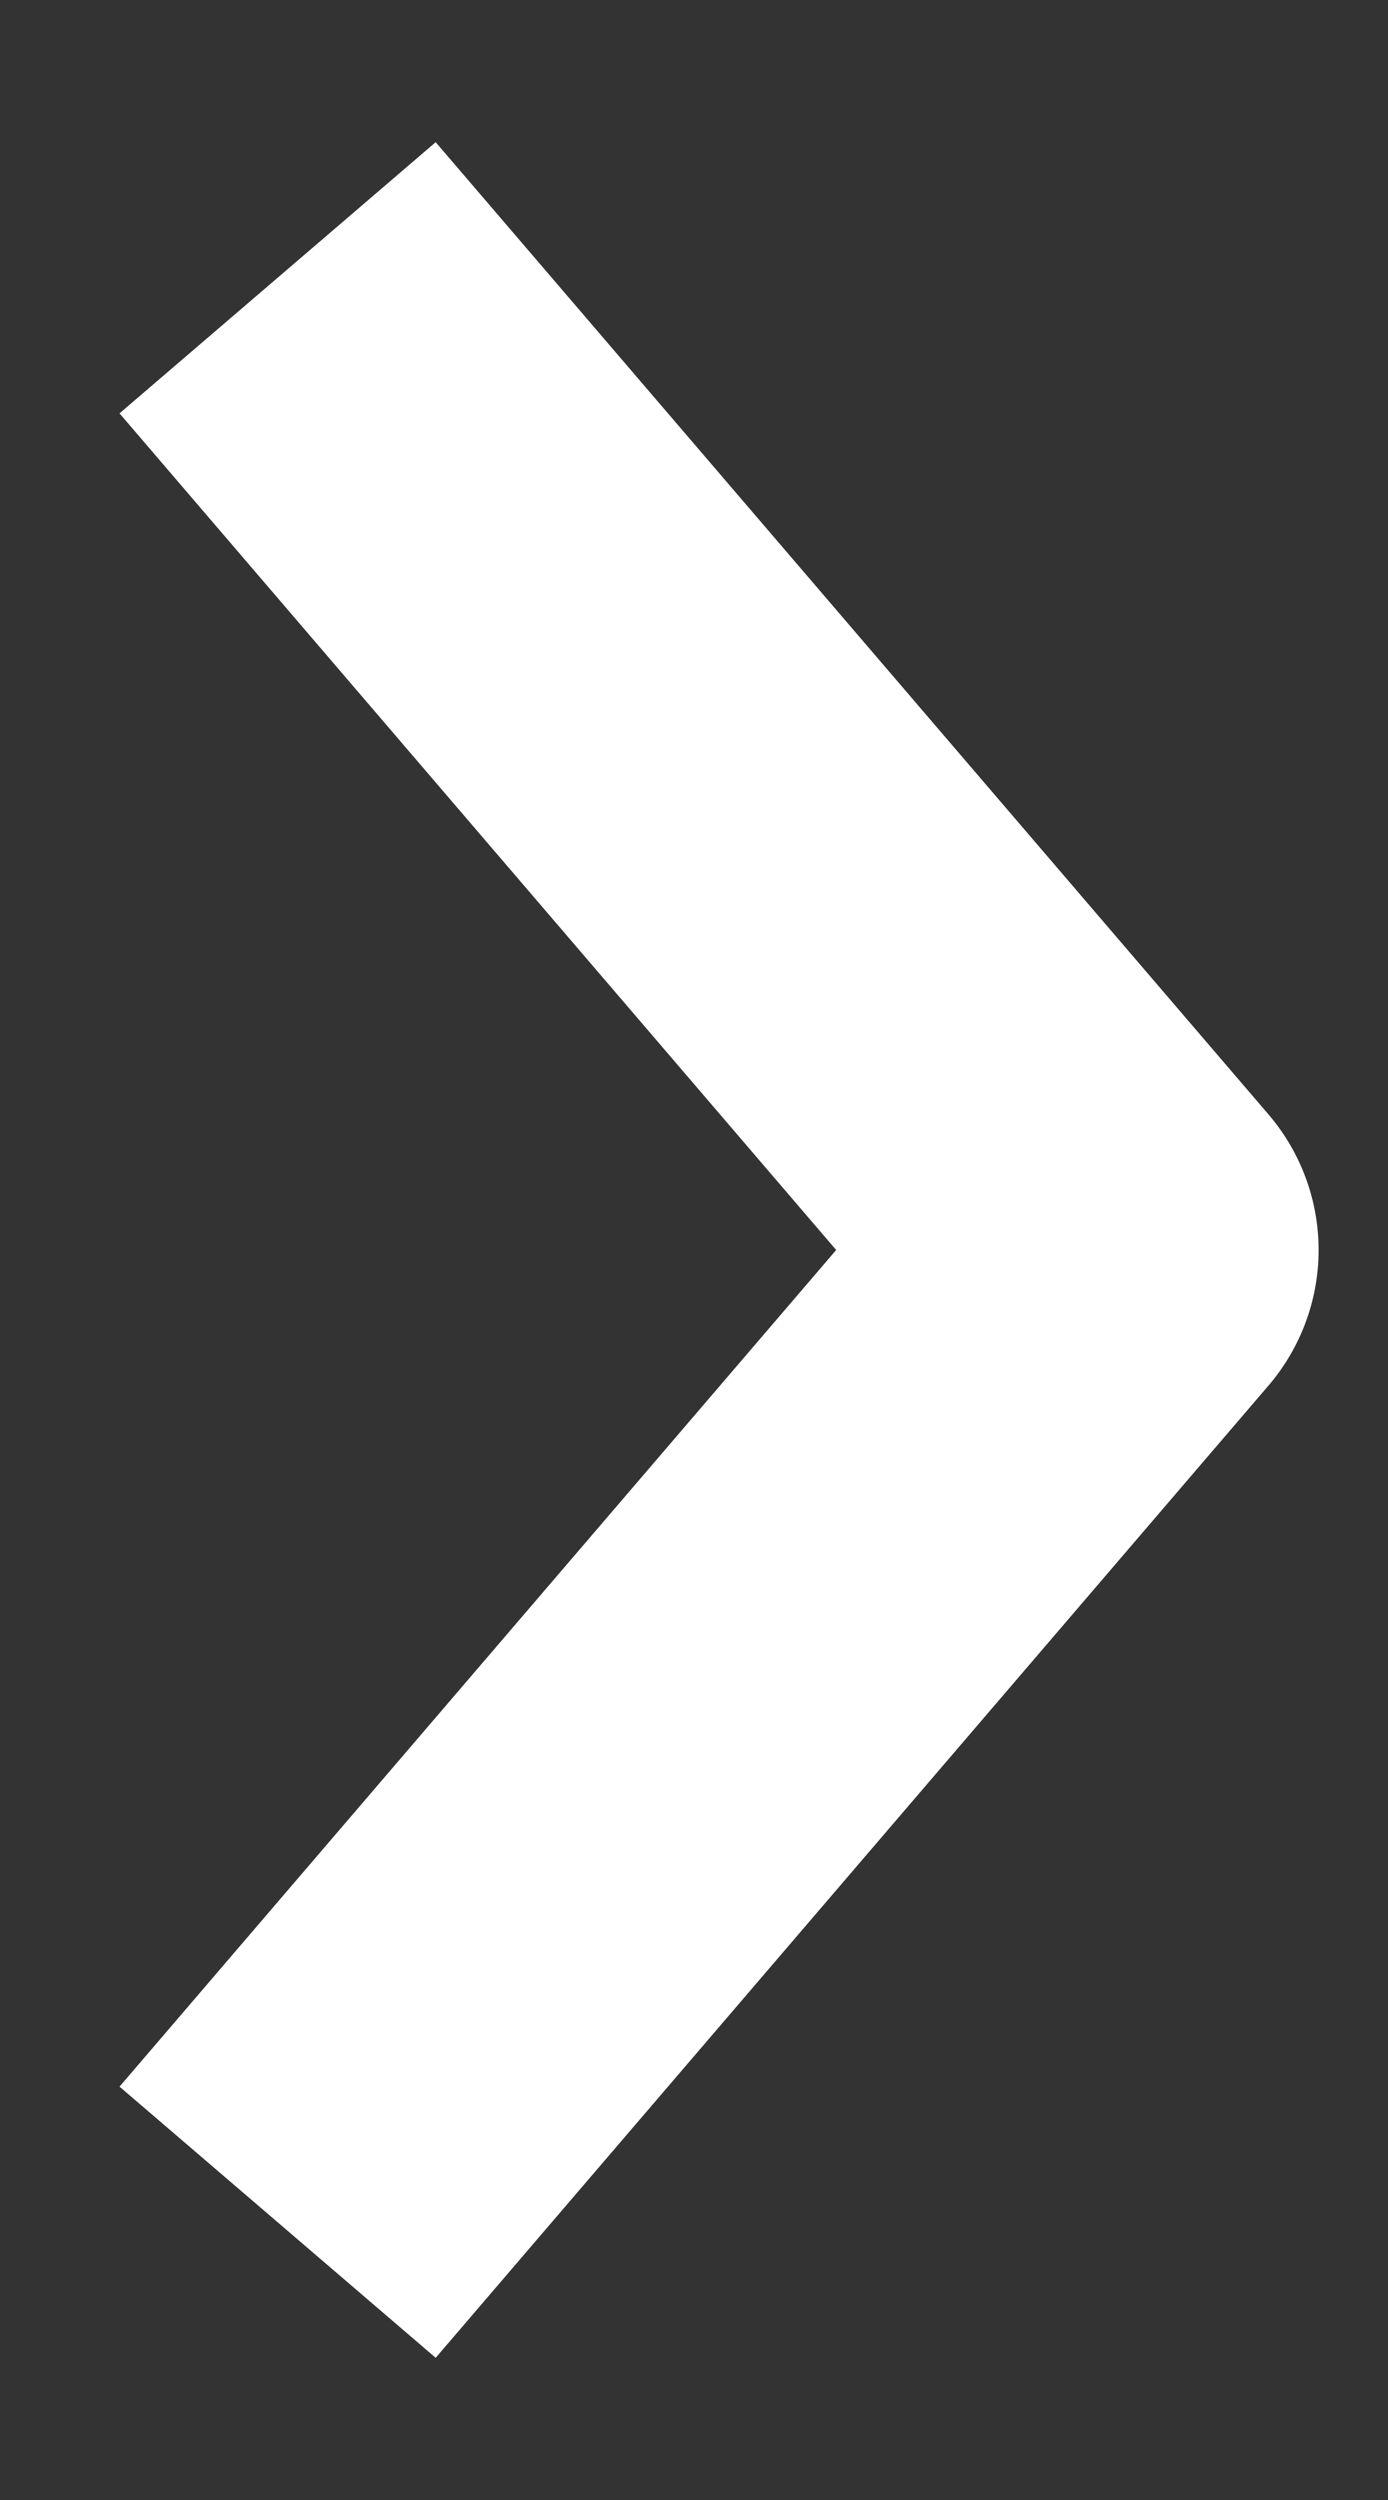 <svg width="5" height="9" viewBox="0 0 5 9" fill="none" xmlns="http://www.w3.org/2000/svg">
<rect x="0" y="0" width="5" height="9" fill="#333333" stroke="none"/>
<path d="M1 8L4 4.5L1 1" stroke="white" stroke-width="1.5" stroke-linejoin="round"/>
</svg>
